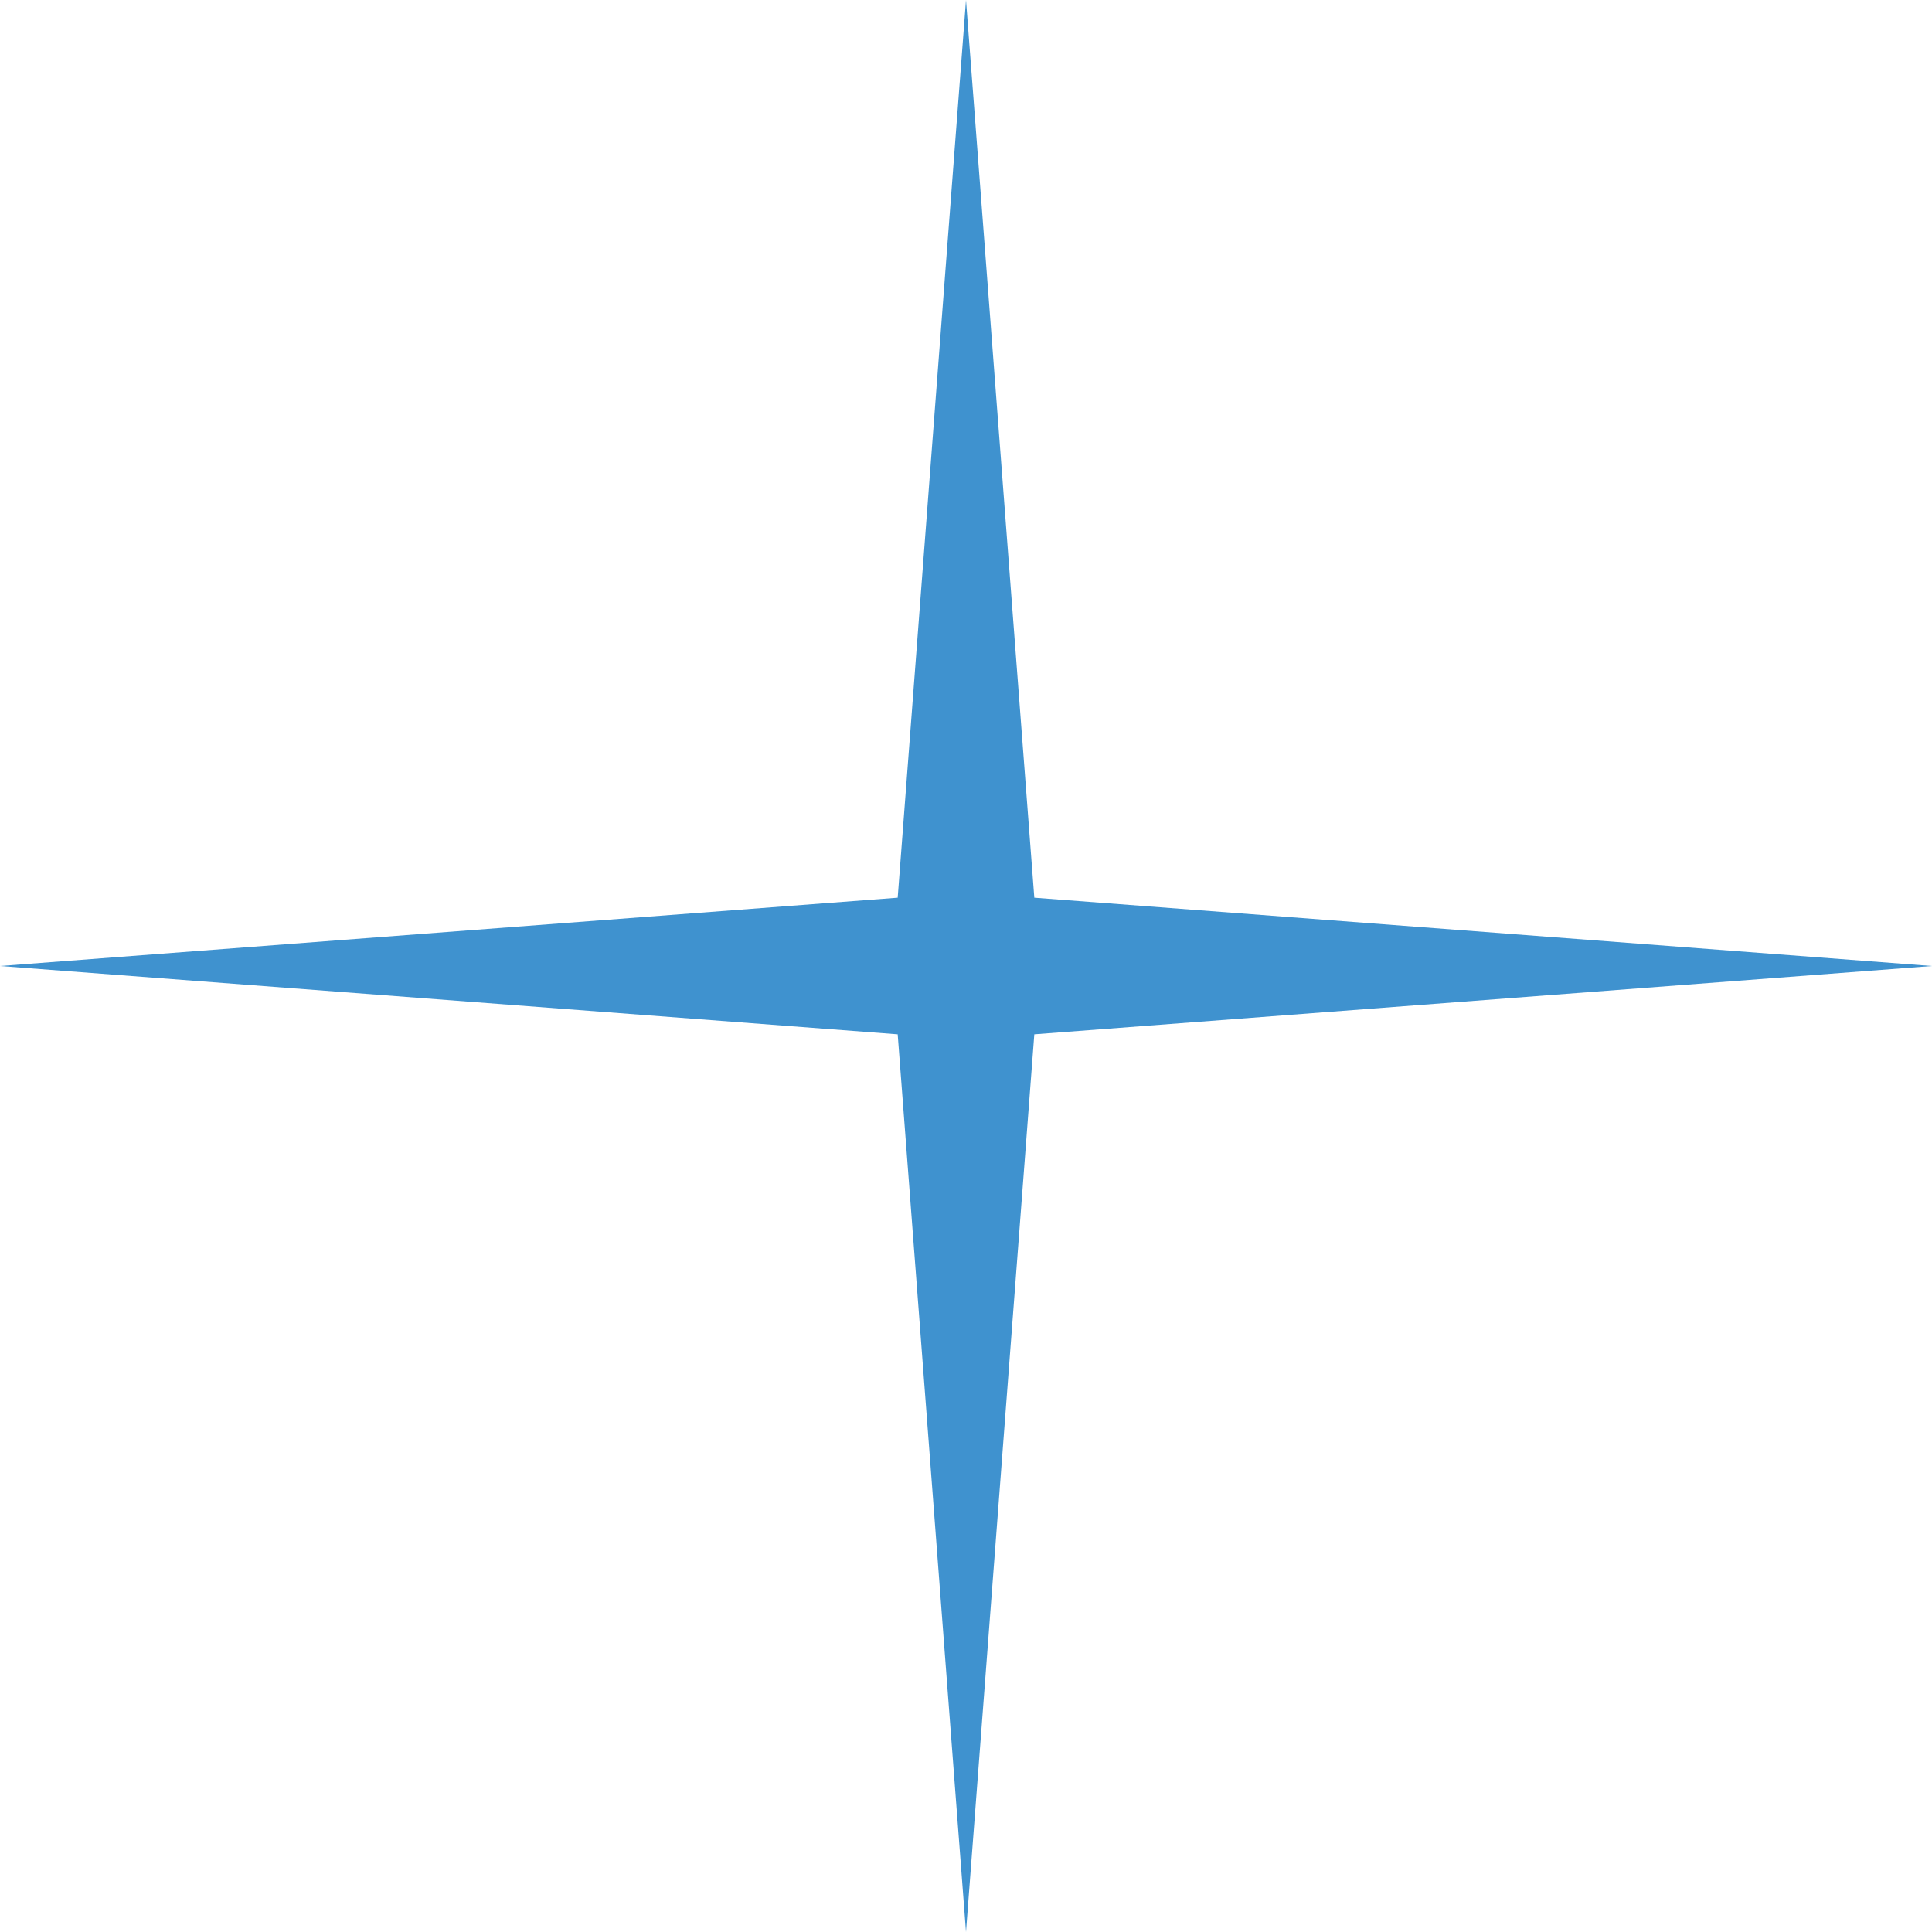 <?xml version="1.0" encoding="UTF-8"?> <svg xmlns="http://www.w3.org/2000/svg" width="90" height="90" viewBox="0 0 90 90" fill="none"> <path d="M45 0L48.182 41.818L90 45L48.182 48.182L45 90L41.818 48.182L0 45L41.818 41.818L45 0Z" fill="#3F92CF"></path> </svg> 